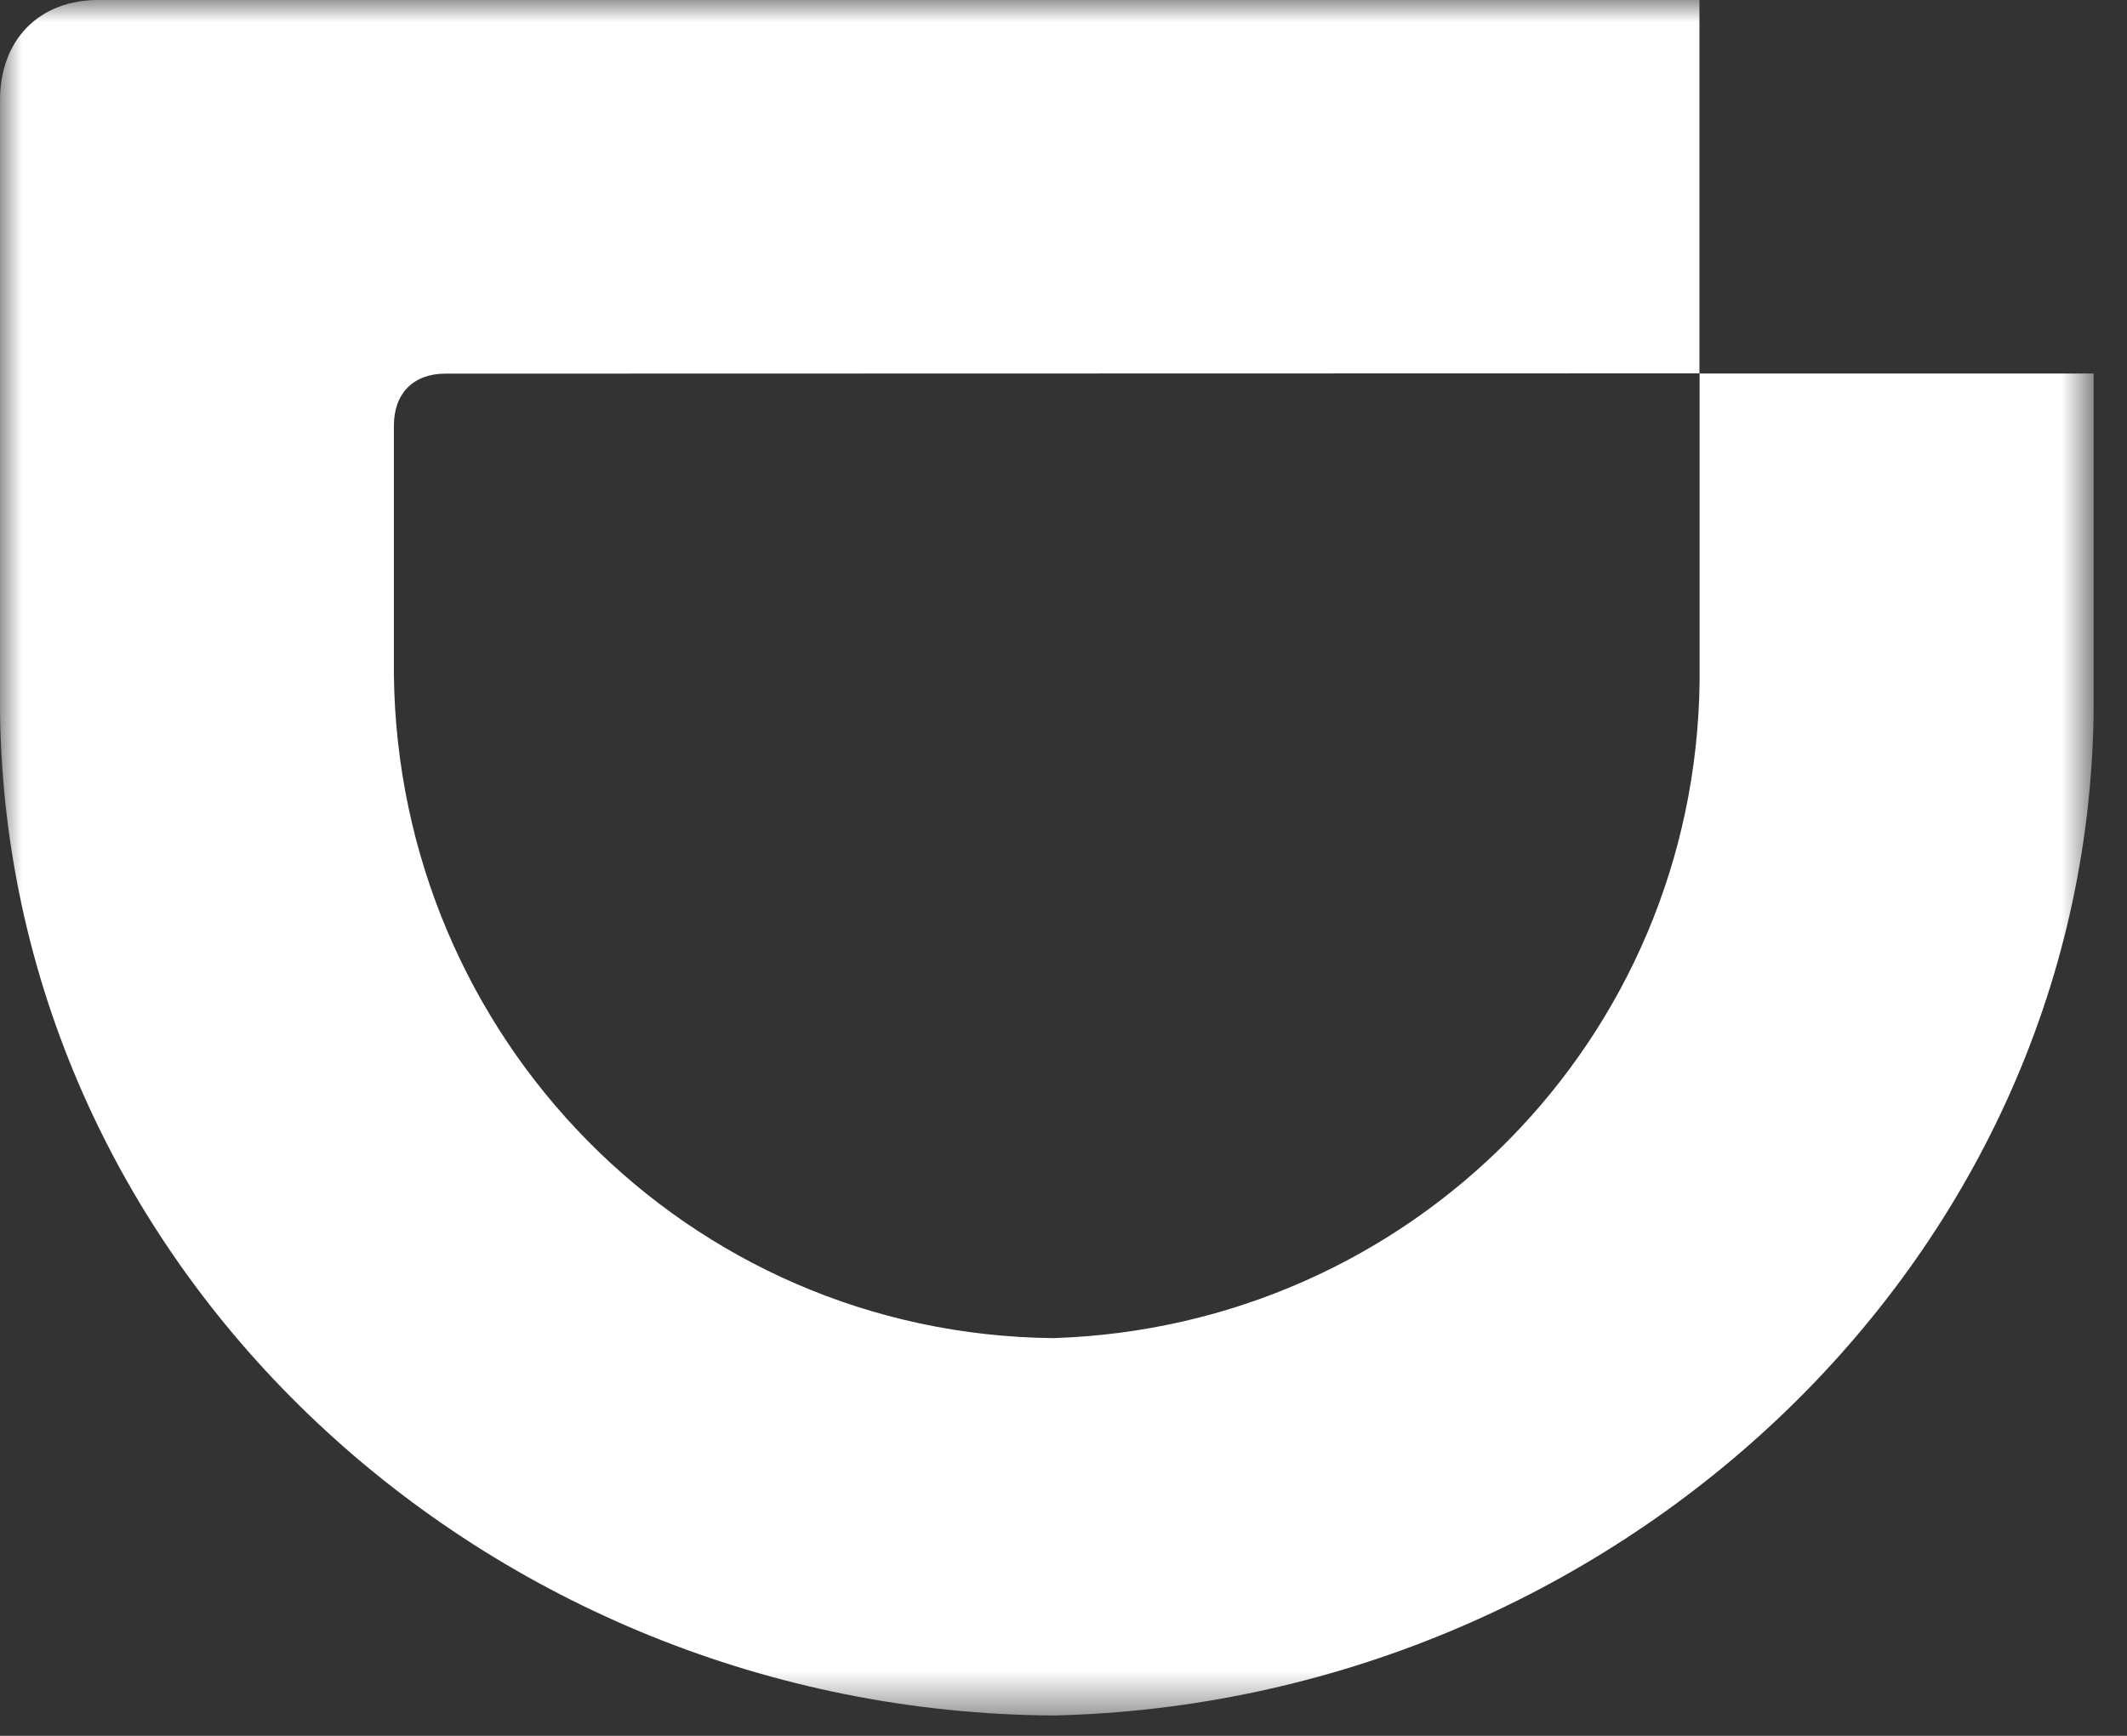 <?xml version="1.0" encoding="UTF-8"?>
<svg width="49px" height="40px" viewBox="0 0 49 40" version="1.1" xmlns="http://www.w3.org/2000/svg" xmlns:xlink="http://www.w3.org/1999/xlink">
    <rect x="0" y="0" width="49" height="40" fill="#333333" stroke="none"/>
    <!-- Generator: Sketch 52.5 (67469) - http://www.bohemiancoding.com/sketch -->
    <title>logo底部</title>
    <desc>Created with Sketch.</desc>
    <defs>
        <polygon id="path-1" points="0.001 0.001 48.231 0.001 48.231 39.531 0.001 39.531"></polygon>
    </defs>
    <g id="代驾--含有顶部菜单样式" stroke="none" stroke-width="1" fill="none" fill-rule="evenodd">
        <g id="老官网改版" transform="translate(-213, -2556)">
            <g id="Group-2" transform="translate(0, 2146)">
                <g id="logo底部" transform="translate(213, 410)">
                    <g id="Group-3">
                        <g>
                            <g id="Page-1">
                                <mask id="mask-2" fill="white">
                                    <use xlink:href="#path-1"></use>
                                </mask>
                                <g id="Clip-2"></g>
                                <path d="M24.264,30.835 C32.517,30.572 39.059,23.937 39.154,15.696 L39.154,8.607 L48.231,8.607 L48.231,16.444 C48.055,29.189 37.096,39.244 24.264,39.531 C11.22,39.449 0.18,29.322 0.001,16.441 L0.001,2.354 C-0.019,0.916 0.91,-0.021 2.309,-2.14650346e-15 L39.15,-2.14650346e-15 L39.15,8.603 L10.261,8.61 C9.521,8.61 9.074,9.068 9.074,9.809 L9.074,15.549 C9.172,23.903 15.826,30.75 24.264,30.835 Z" id="Fill-1" fill="#FFFFFF" mask="url(#mask-2)"></path>
                            </g>
                        </g>
                    </g>
                </g>
            </g>
        </g>
    </g>
</svg>